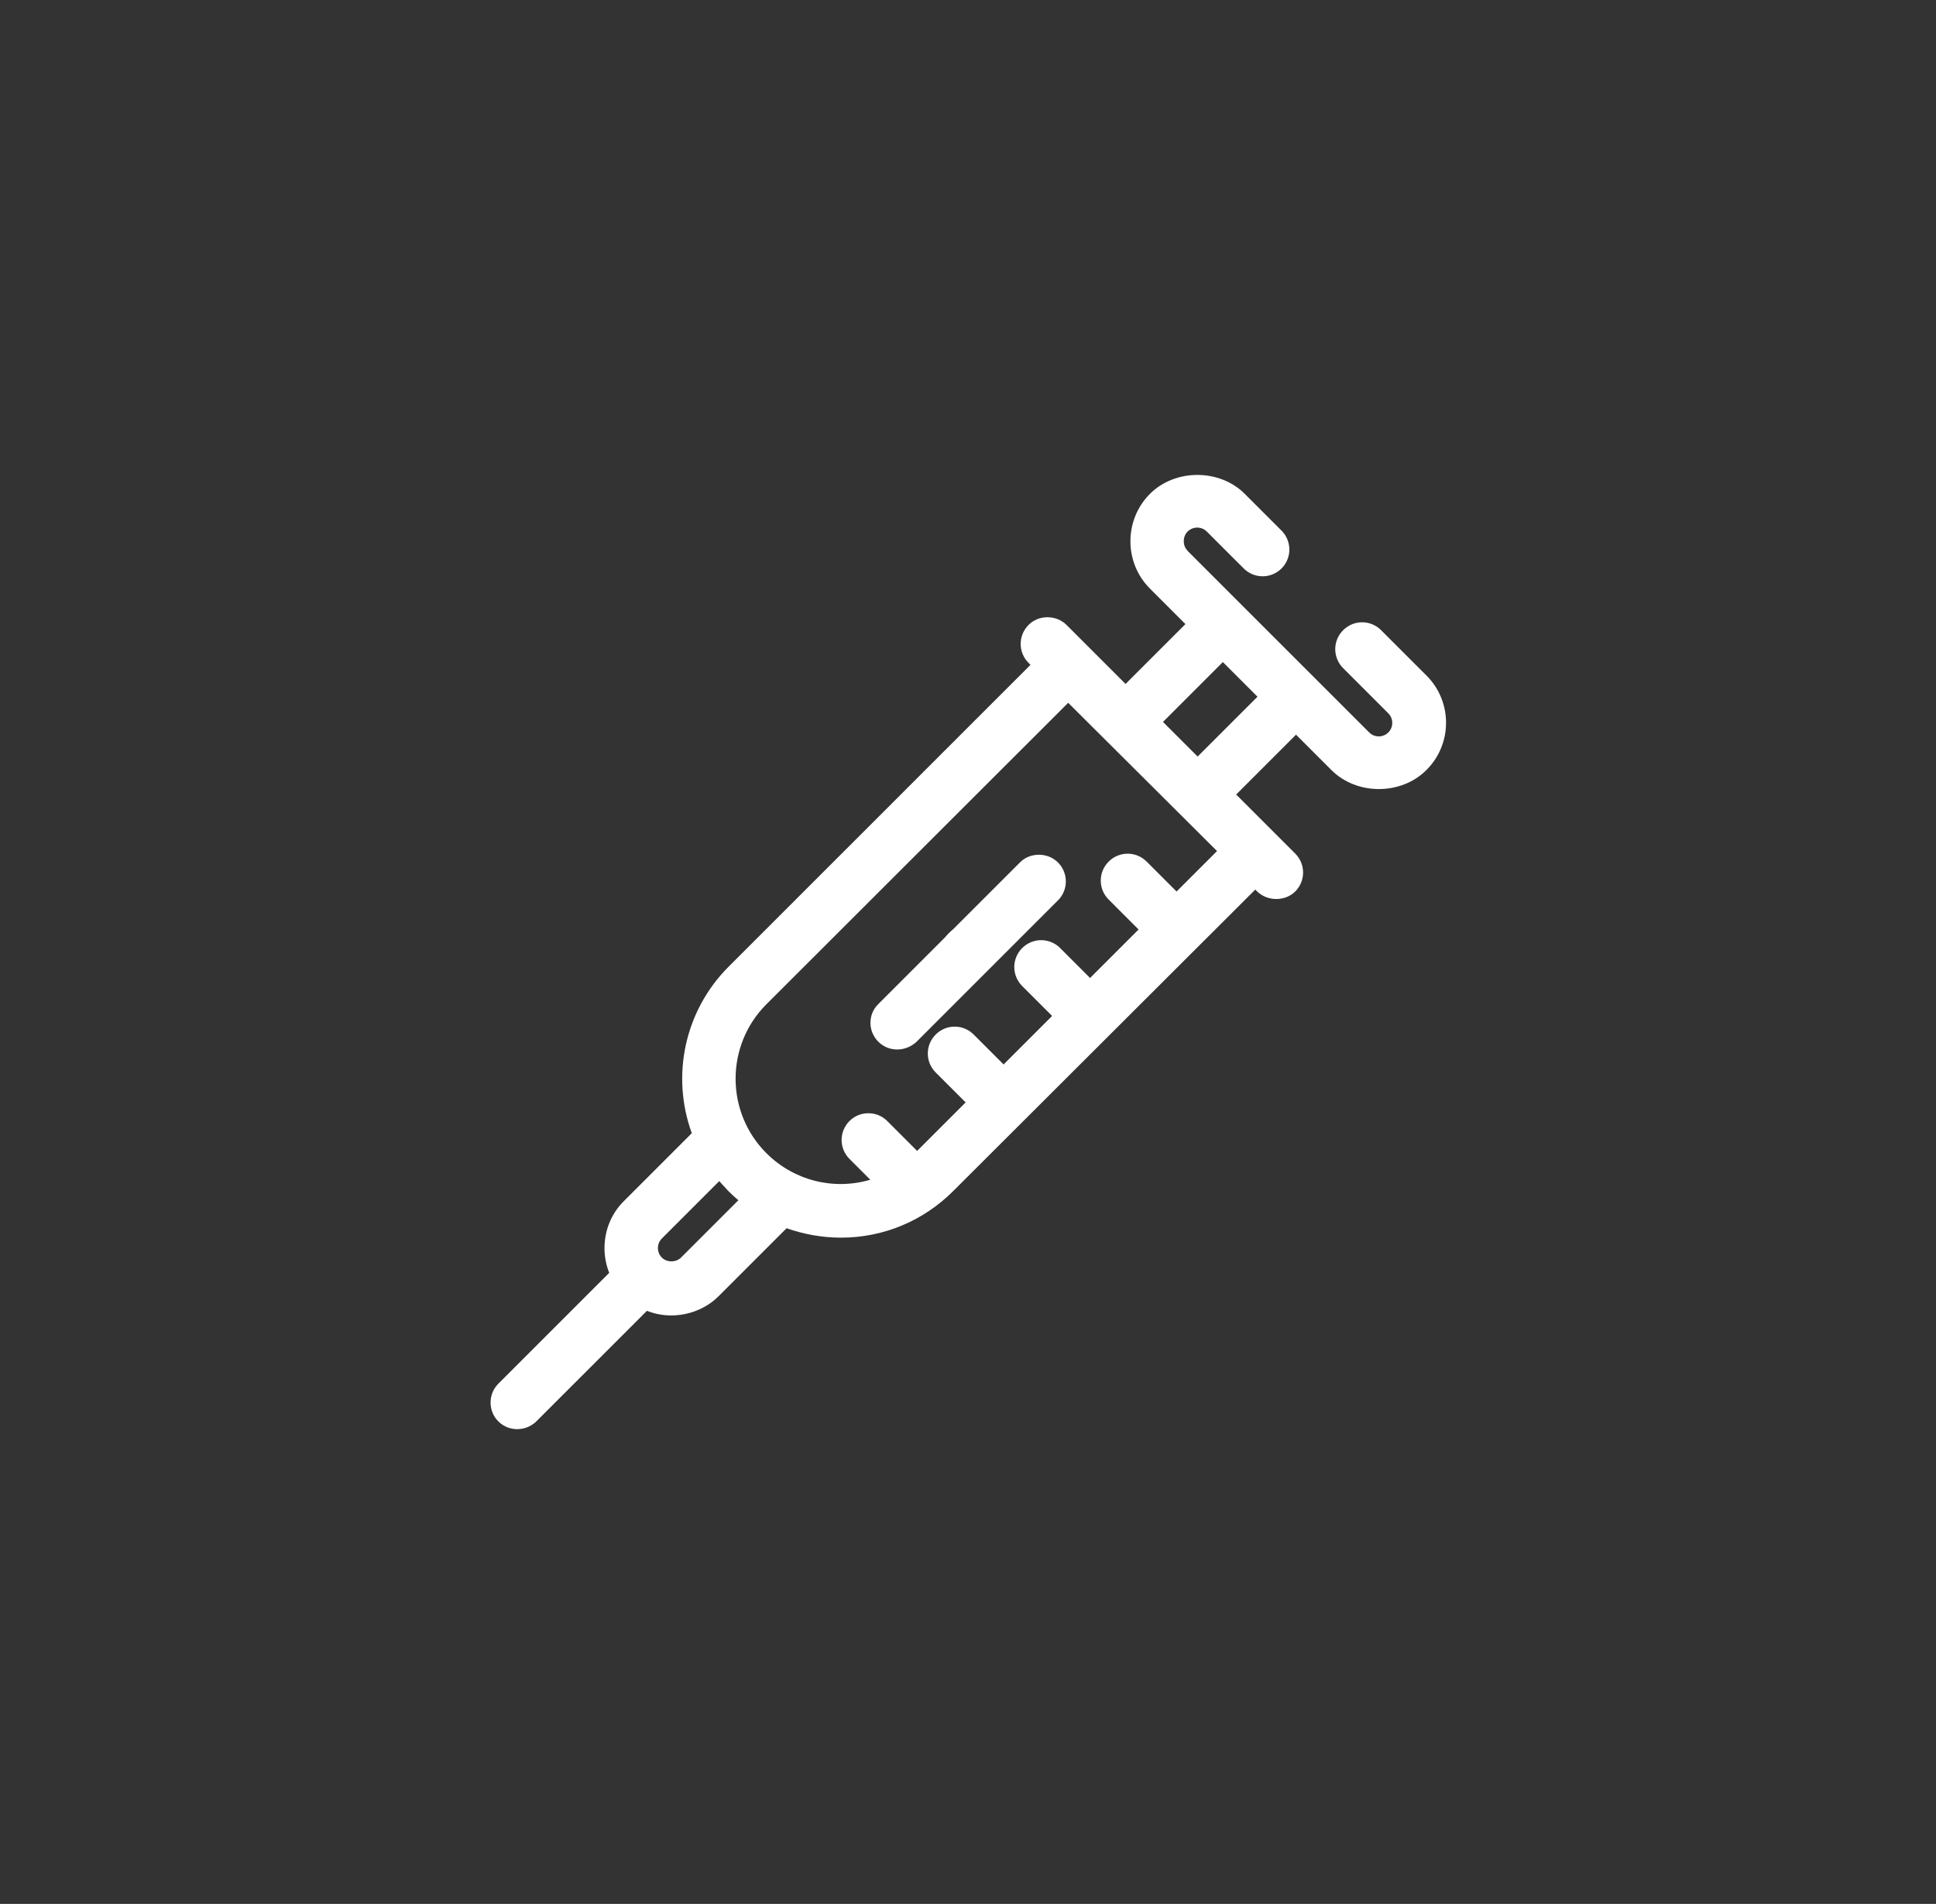 <?xml version="1.0" encoding="utf-8"?>
<!-- Generator: Adobe Illustrator 23.0.1, SVG Export Plug-In . SVG Version: 6.00 Build 0)  -->
<svg version="1.1" id="Layer_1" xmlns="http://www.w3.org/2000/svg" xmlns:xlink="http://www.w3.org/1999/xlink" x="0px" y="0px"
	 viewBox="0 0 69.85 68.7" style="enable-background:new 0 0 69.85 68.7;" xml:space="preserve">
<rect x="0" y="0" width="69.85" height="68.7" fill="#333333" stroke="none"/>
<style type="text/css">
	.st0{fill:#FFFFFF;}
</style>
<path class="st0" d="M51.23,24.59l-1.63-1.63c-0.26-0.26-0.68-0.26-0.93,0c-0.26,0.26-0.26,0.68,0,0.93l1.63,1.63
	c0.31,0.31,0.31,0.81,0,1.12c-0.31,0.31-0.81,0.31-1.12,0l-1.96-1.96l-2.62-2.62l0,0l-1.96-1.96c-0.31-0.31-0.31-0.81,0-1.12
	c0.31-0.31,0.81-0.31,1.12,0l1.33,1.33c0.26,0.26,0.68,0.26,0.94,0s0.26-0.68,0-0.93l-1.33-1.33c-0.83-0.82-2.17-0.82-2.99,0
	c-0.83,0.83-0.83,2.17,0,2.99l1.5,1.5l-2.59,2.59l-1.59-1.59l-0.76-0.76c-0.26-0.26-0.68-0.26-0.94,0s-0.26,0.68,0,0.93L37.6,24
	L26.5,35.1c-1.59,1.58-1.98,3.91-1.19,5.87l-2.58,2.58c-0.4,0.4-0.62,0.93-0.62,1.5c0,0.34,0.08,0.66,0.23,0.95l-4.15,4.15
	c-0.26,0.26-0.26,0.68,0,0.93c0.13,0.13,0.3,0.19,0.47,0.19s0.34-0.06,0.47-0.19l4.15-4.15c0.29,0.15,0.62,0.23,0.95,0.23
	c0.57,0,1.1-0.22,1.5-0.62l2.58-2.58c0.65,0.26,1.34,0.39,2.03,0.39c1.39,0,2.78-0.53,3.84-1.59l11.1-11.1l0.29,0.29
	c0.13,0.13,0.3,0.19,0.47,0.19s0.34-0.06,0.47-0.19c0.26-0.26,0.26-0.68,0-0.93l-0.76-0.76l0,0l-1.59-1.59l2.59-2.59l1.5,1.5
	c0.4,0.4,0.93,0.62,1.5,0.62s1.1-0.22,1.5-0.62C52.06,26.76,52.06,25.42,51.23,24.59 M24.79,45.61c-0.15,0.15-0.35,0.23-0.56,0.23
	s-0.41-0.08-0.56-0.23c-0.31-0.31-0.31-0.81,0-1.12l2.32-2.32c0.16,0.21,0.33,0.41,0.52,0.6s0.39,0.36,0.6,0.52L24.79,45.61z
	 M42.45,32.62l-1.29-1.29c-0.26-0.26-0.68-0.26-0.93,0c-0.26,0.26-0.26,0.68,0,0.94l1.29,1.29l-2.18,2.18l-1.29-1.29
	c-0.26-0.26-0.68-0.26-0.93,0c-0.26,0.26-0.26,0.68,0,0.93l1.29,1.29l-2.18,2.18l-1.29-1.29c-0.26-0.26-0.68-0.26-0.93,0
	c-0.26,0.26-0.26,0.68,0,0.93l1.29,1.3l-2.04,2.04c-0.05,0.05-0.09,0.09-0.14,0.13l-1.29-1.29c-0.26-0.26-0.68-0.26-0.93,0
	c-0.26,0.26-0.26,0.68,0,0.93l1.09,1.09c-1.5,0.64-3.3,0.35-4.52-0.87c-1.6-1.6-1.6-4.2,0-5.8l11.1-11.1l5.8,5.8L42.45,32.62z
	 M43.21,27.74l-1.68-1.68l2.59-2.59l1.68,1.68L43.21,27.74z"/>
<path class="st0" d="M41.96,26.05l1.25,1.25l2.16-2.16l-1.25-1.25L41.96,26.05z M43.21,28.16l-2.12-2.12l3.02-3.02l2.12,2.11
	L43.21,28.16z M38.54,25.36L27.65,36.24c-1.48,1.48-1.48,3.89,0,5.37c0.99,0.99,2.42,1.35,3.75,0.96l-0.75-0.75
	c-0.38-0.38-0.38-0.99,0-1.37c0.18-0.18,0.42-0.28,0.68-0.28l0,0c0.26,0,0.5,0.1,0.68,0.28l1.08,1.08l1.75-1.75l-1.08-1.08
	c-0.38-0.38-0.38-0.99,0-1.37c0.38-0.38,0.99-0.38,1.37,0l1.08,1.08l1.75-1.75l-1.08-1.08c-0.38-0.38-0.38-0.99,0-1.37
	c0.38-0.38,0.99-0.38,1.37,0l1.08,1.08l1.75-1.75L40,32.46c-0.38-0.38-0.38-0.99,0-1.37c0.38-0.38,0.99-0.38,1.37,0l1.08,1.08
	l1.46-1.46L38.54,25.36z M30.33,43.34c-1.14,0-2.26-0.45-3.11-1.29c-1.72-1.72-1.72-4.51,0-6.23L38.54,24.5l6.23,6.23l-2.32,2.32
	l-1.51-1.51c-0.14-0.14-0.37-0.14-0.51,0s-0.14,0.37,0,0.5l1.51,1.51l-2.61,2.61l-1.51-1.51c-0.14-0.14-0.36-0.14-0.5,0
	s-0.14,0.36,0,0.5l1.51,1.51l-2.61,2.61l-1.51-1.51c-0.14-0.14-0.37-0.14-0.51,0s-0.14,0.36,0,0.5l1.51,1.51l-2.26,2.26
	c-0.05,0.05-0.1,0.1-0.15,0.15l-0.21,0.19l-1.5-1.5c-0.07-0.07-0.16-0.1-0.25-0.1l0,0c-0.09,0-0.18,0.04-0.25,0.1
	c-0.14,0.14-0.14,0.37,0,0.51l1.41,1.4l-0.41,0.18C31.51,43.22,30.91,43.34,30.33,43.34 M25.95,42.62l-2.07,2.07
	c-0.19,0.19-0.19,0.5,0,0.69c0.18,0.18,0.51,0.18,0.69,0l2.07-2.07c-0.13-0.11-0.25-0.22-0.36-0.33
	C26.17,42.86,26.06,42.74,25.95,42.62 M24.23,46.14c-0.29,0-0.57-0.11-0.78-0.32c-0.43-0.43-0.43-1.13,0-1.55l2.57-2.57l0.21,0.28
	c0.15,0.2,0.32,0.4,0.49,0.57s0.36,0.34,0.57,0.49l0.28,0.21L25,45.81C24.8,46.02,24.52,46.14,24.23,46.14 M37.78,22.88
	c-0.09,0-0.18,0.04-0.25,0.1c-0.14,0.14-0.14,0.37,0,0.5l0.5,0.5L26.72,35.31c-1.45,1.45-1.9,3.63-1.12,5.54l0.08,0.19l-2.72,2.72
	c-0.34,0.34-0.53,0.8-0.53,1.28c0,0.29,0.07,0.56,0.19,0.82l0.1,0.2l-4.3,4.3c-0.07,0.07-0.11,0.16-0.11,0.25s0.04,0.18,0.11,0.25
	c0.14,0.14,0.37,0.14,0.5,0l4.3-4.3l0.2,0.1c0.68,0.35,1.55,0.21,2.1-0.34l2.72-2.72l0.19,0.08c0.61,0.25,1.26,0.37,1.92,0.37
	c1.37,0,2.65-0.53,3.62-1.5l11.32-11.32l0.5,0.5c0.14,0.14,0.37,0.14,0.5,0c0.14-0.14,0.14-0.36,0-0.5l-2.56-2.56l3.02-3.02
	l1.71,1.71c0.68,0.68,1.88,0.69,2.56,0c0.71-0.71,0.71-1.86,0-2.56l-1.63-1.63c-0.14-0.14-0.36-0.14-0.5,0s-0.14,0.36,0,0.5
	l1.63,1.63c0.43,0.43,0.43,1.13,0,1.55c-0.43,0.43-1.13,0.43-1.55,0l-6.55-6.55c-0.21-0.21-0.32-0.48-0.32-0.78s0.11-0.57,0.32-0.78
	c0.43-0.43,1.13-0.43,1.55,0l1.33,1.33c0.14,0.14,0.36,0.14,0.5,0c0.07-0.07,0.1-0.16,0.1-0.25c0-0.1-0.04-0.18-0.1-0.25l-1.33-1.33
	c-0.68-0.68-1.88-0.68-2.56,0c-0.71,0.71-0.71,1.86,0,2.56l1.71,1.71l-3.02,3.02l-2.56-2.56C37.97,22.92,37.88,22.88,37.78,22.88
	 M18.66,51.57c-0.26,0-0.5-0.1-0.68-0.28s-0.28-0.42-0.28-0.68c0-0.26,0.1-0.5,0.28-0.68l4-4c-0.11-0.28-0.17-0.58-0.17-0.89
	c0-0.65,0.25-1.26,0.71-1.71l2.44-2.44c-0.76-2.09-0.25-4.43,1.33-6.01l10.89-10.89l-0.07-0.07c-0.38-0.38-0.38-0.99,0-1.37
	c0.36-0.37,1-0.37,1.37,0l2.13,2.13l2.16-2.16l-1.28-1.28c-0.94-0.94-0.94-2.48,0-3.42c0.91-0.91,2.51-0.91,3.42,0l1.33,1.33
	c0.18,0.18,0.28,0.43,0.28,0.68s-0.1,0.5-0.28,0.68c-0.38,0.38-0.99,0.38-1.37,0l-1.33-1.33c-0.19-0.19-0.5-0.19-0.69,0
	c-0.09,0.09-0.14,0.21-0.14,0.35s0.05,0.25,0.14,0.35l6.55,6.55c0.19,0.19,0.5,0.19,0.69,0s0.19-0.5,0-0.69l-1.63-1.63
	c-0.38-0.38-0.38-0.99,0-1.37c0.38-0.38,0.99-0.38,1.37,0l1.63,1.63c0.95,0.94,0.95,2.48,0,3.42c-0.91,0.91-2.51,0.91-3.42,0
	l-1.28-1.28l-2.16,2.16l2.13,2.13c0.38,0.38,0.38,0.99,0,1.37c-0.36,0.36-1,0.36-1.37,0l-0.07-0.07l-10.9,10.88
	c-1.08,1.08-2.52,1.68-4.05,1.68c-0.67,0-1.33-0.12-1.96-0.34l-2.44,2.44c-0.67,0.68-1.73,0.89-2.6,0.54l-4,4
	C19.16,51.47,18.92,51.57,18.66,51.57"/>
<path class="st0" d="M34.92,35.01c0.17,0,0.34-0.07,0.47-0.19c0.12-0.12,0.19-0.29,0.19-0.47c0-0.17-0.07-0.35-0.19-0.47
	c-0.12-0.12-0.29-0.19-0.47-0.19c-0.17,0-0.35,0.07-0.47,0.19c-0.12,0.12-0.19,0.29-0.19,0.47c0,0.17,0.07,0.35,0.19,0.47
	C34.58,34.94,34.75,35.01,34.92,35.01"/>
<path class="st0" d="M34.92,33.99c-0.09,0-0.19,0.04-0.25,0.11c-0.07,0.07-0.1,0.16-0.1,0.25s0.04,0.19,0.1,0.25
	c0.13,0.13,0.37,0.13,0.5,0c0.07-0.07,0.1-0.16,0.1-0.25s-0.04-0.18-0.1-0.25C35.11,34.03,35.02,33.99,34.92,33.99 M34.92,35.31
	c-0.26,0-0.51-0.1-0.68-0.28c-0.18-0.18-0.28-0.43-0.28-0.68c0-0.26,0.1-0.5,0.28-0.68c0.36-0.36,1.01-0.36,1.37,0
	c0.18,0.18,0.28,0.43,0.28,0.68c0,0.26-0.1,0.5-0.28,0.68C35.43,35.21,35.18,35.31,34.92,35.31"/>
<path class="st0" d="M37.01,31.33l-5.11,5.11c-0.26,0.26-0.26,0.68,0,0.93c0.13,0.13,0.3,0.19,0.47,0.19s0.34-0.07,0.47-0.19
	l5.11-5.11c0.26-0.26,0.26-0.68,0-0.94C37.69,31.07,37.27,31.07,37.01,31.33"/>
<path class="st0" d="M37.48,31.44c-0.1,0-0.18,0.04-0.25,0.1l-5.11,5.11c-0.14,0.14-0.14,0.36,0,0.5s0.37,0.14,0.5,0l5.11-5.11
	c0.14-0.14,0.14-0.36,0-0.5C37.66,31.47,37.57,31.44,37.48,31.44 M32.37,37.87c-0.26,0-0.5-0.1-0.68-0.28
	c-0.38-0.38-0.38-0.99,0-1.36l5.11-5.11c0.36-0.37,1-0.37,1.37,0c0.38,0.38,0.38,0.99,0,1.37l-5.11,5.11
	C32.87,37.77,32.63,37.87,32.37,37.87"/>
<path class="st0" d="M34.92,33.69c-0.17,0-0.35,0.07-0.47,0.19c-0.12,0.12-0.19,0.29-0.19,0.47c0,0.17,0.07,0.35,0.19,0.47
	c0.12,0.12,0.29,0.2,0.47,0.2c0.17,0,0.34-0.07,0.47-0.2c0.12-0.12,0.19-0.29,0.19-0.47c0-0.17-0.07-0.34-0.19-0.47
	C35.27,33.76,35.1,33.69,34.92,33.69"/>
<path class="st0" d="M34.92,33.99c-0.1,0-0.19,0.04-0.25,0.1c-0.07,0.07-0.1,0.16-0.1,0.25s0.04,0.19,0.1,0.25
	c0.13,0.13,0.37,0.13,0.5,0c0.07-0.07,0.1-0.16,0.1-0.25s-0.04-0.18-0.1-0.25C35.11,34.03,35.02,33.99,34.92,33.99 M34.92,35.31
	c-0.26,0-0.5-0.1-0.68-0.28s-0.28-0.43-0.28-0.68c0-0.26,0.1-0.51,0.28-0.68c0.35-0.36,1.01-0.36,1.37,0
	c0.18,0.18,0.28,0.43,0.28,0.68s-0.1,0.5-0.28,0.68C35.43,35.21,35.18,35.31,34.92,35.31"/>
</svg>

